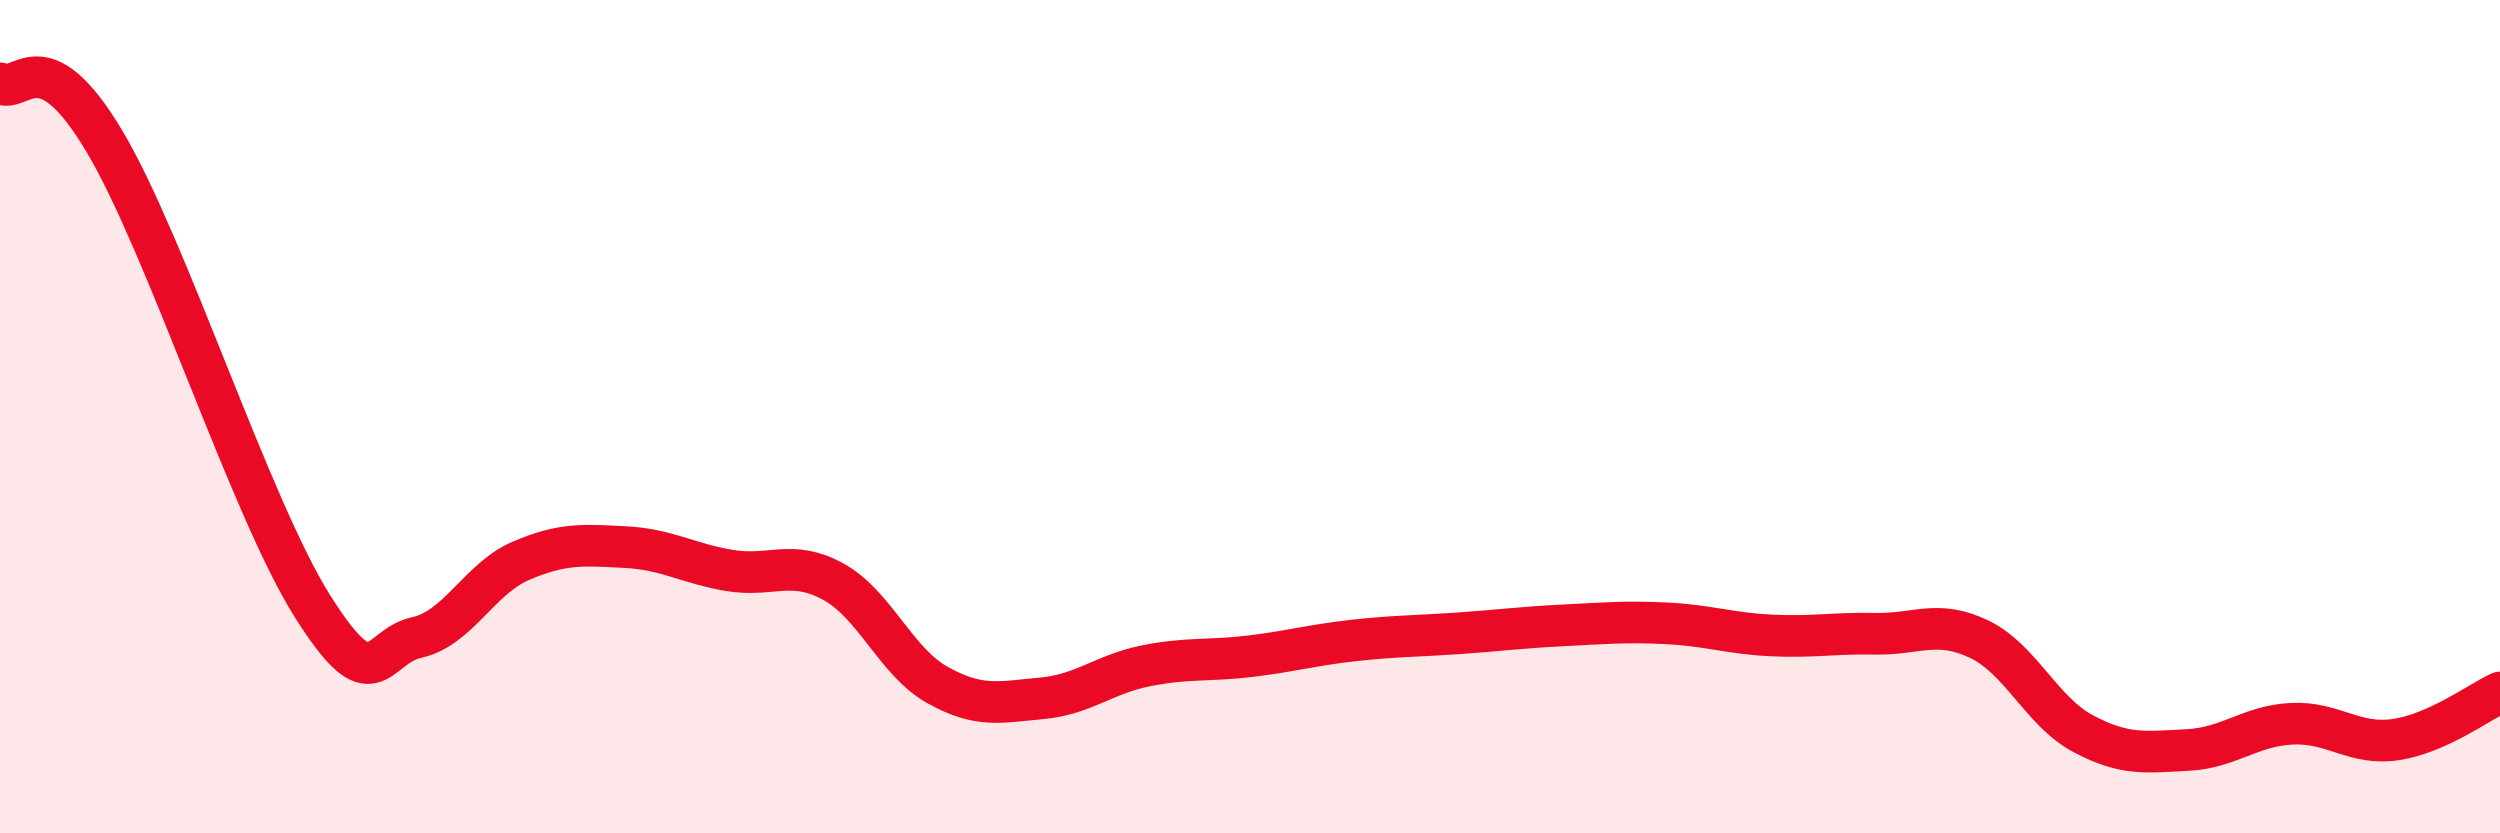 
    <svg width="60" height="20" viewBox="0 0 60 20" xmlns="http://www.w3.org/2000/svg">
      <path
        d="M 0,2 C 0.5,2.28 1,0.87 2.5,3.38 C 4,5.89 6,12.17 7.5,14.55 C 9,16.93 9,15.52 10,15.3 C 11,15.08 11.5,13.89 12.5,13.46 C 13.5,13.03 14,13.08 15,13.13 C 16,13.18 16.5,13.52 17.5,13.69 C 18.5,13.86 19,13.41 20,13.96 C 21,14.51 21.5,15.88 22.5,16.44 C 23.5,17 24,16.85 25,16.76 C 26,16.67 26.5,16.18 27.5,15.98 C 28.5,15.78 29,15.87 30,15.75 C 31,15.63 31.5,15.48 32.5,15.37 C 33.5,15.26 34,15.27 35,15.2 C 36,15.13 36.5,15.06 37.5,15.01 C 38.5,14.96 39,14.91 40,14.96 C 41,15.01 41.5,15.2 42.5,15.25 C 43.5,15.3 44,15.19 45,15.21 C 46,15.23 46.5,14.86 47.5,15.34 C 48.5,15.82 49,17.08 50,17.61 C 51,18.14 51.5,18.05 52.5,18 C 53.5,17.95 54,17.42 55,17.37 C 56,17.32 56.5,17.9 57.5,17.75 C 58.5,17.6 59.5,16.85 60,16.62L60 20L0 20Z"
        fill="#EB0A25"
        opacity="0.1"
        stroke-linecap="round"
        stroke-linejoin="round"
      />
      <path
        d="M 0,2 C 0.5,2.28 1,0.87 2.5,3.38 C 4,5.89 6,12.17 7.5,14.55 C 9,16.93 9,15.52 10,15.3 C 11,15.08 11.5,13.89 12.5,13.46 C 13.5,13.03 14,13.08 15,13.13 C 16,13.18 16.5,13.52 17.5,13.69 C 18.5,13.86 19,13.41 20,13.96 C 21,14.51 21.5,15.88 22.5,16.44 C 23.5,17 24,16.85 25,16.76 C 26,16.67 26.5,16.18 27.5,15.98 C 28.5,15.78 29,15.87 30,15.75 C 31,15.63 31.5,15.48 32.5,15.37 C 33.5,15.26 34,15.27 35,15.2 C 36,15.13 36.5,15.06 37.5,15.01 C 38.5,14.96 39,14.91 40,14.96 C 41,15.01 41.5,15.2 42.5,15.25 C 43.5,15.3 44,15.19 45,15.21 C 46,15.23 46.5,14.86 47.5,15.34 C 48.5,15.82 49,17.08 50,17.61 C 51,18.14 51.5,18.05 52.5,18 C 53.5,17.95 54,17.42 55,17.37 C 56,17.32 56.5,17.9 57.5,17.75 C 58.5,17.6 59.5,16.85 60,16.62"
        stroke="#EB0A25"
        stroke-width="1"
        fill="none"
        stroke-linecap="round"
        stroke-linejoin="round"
      />
    </svg>
  